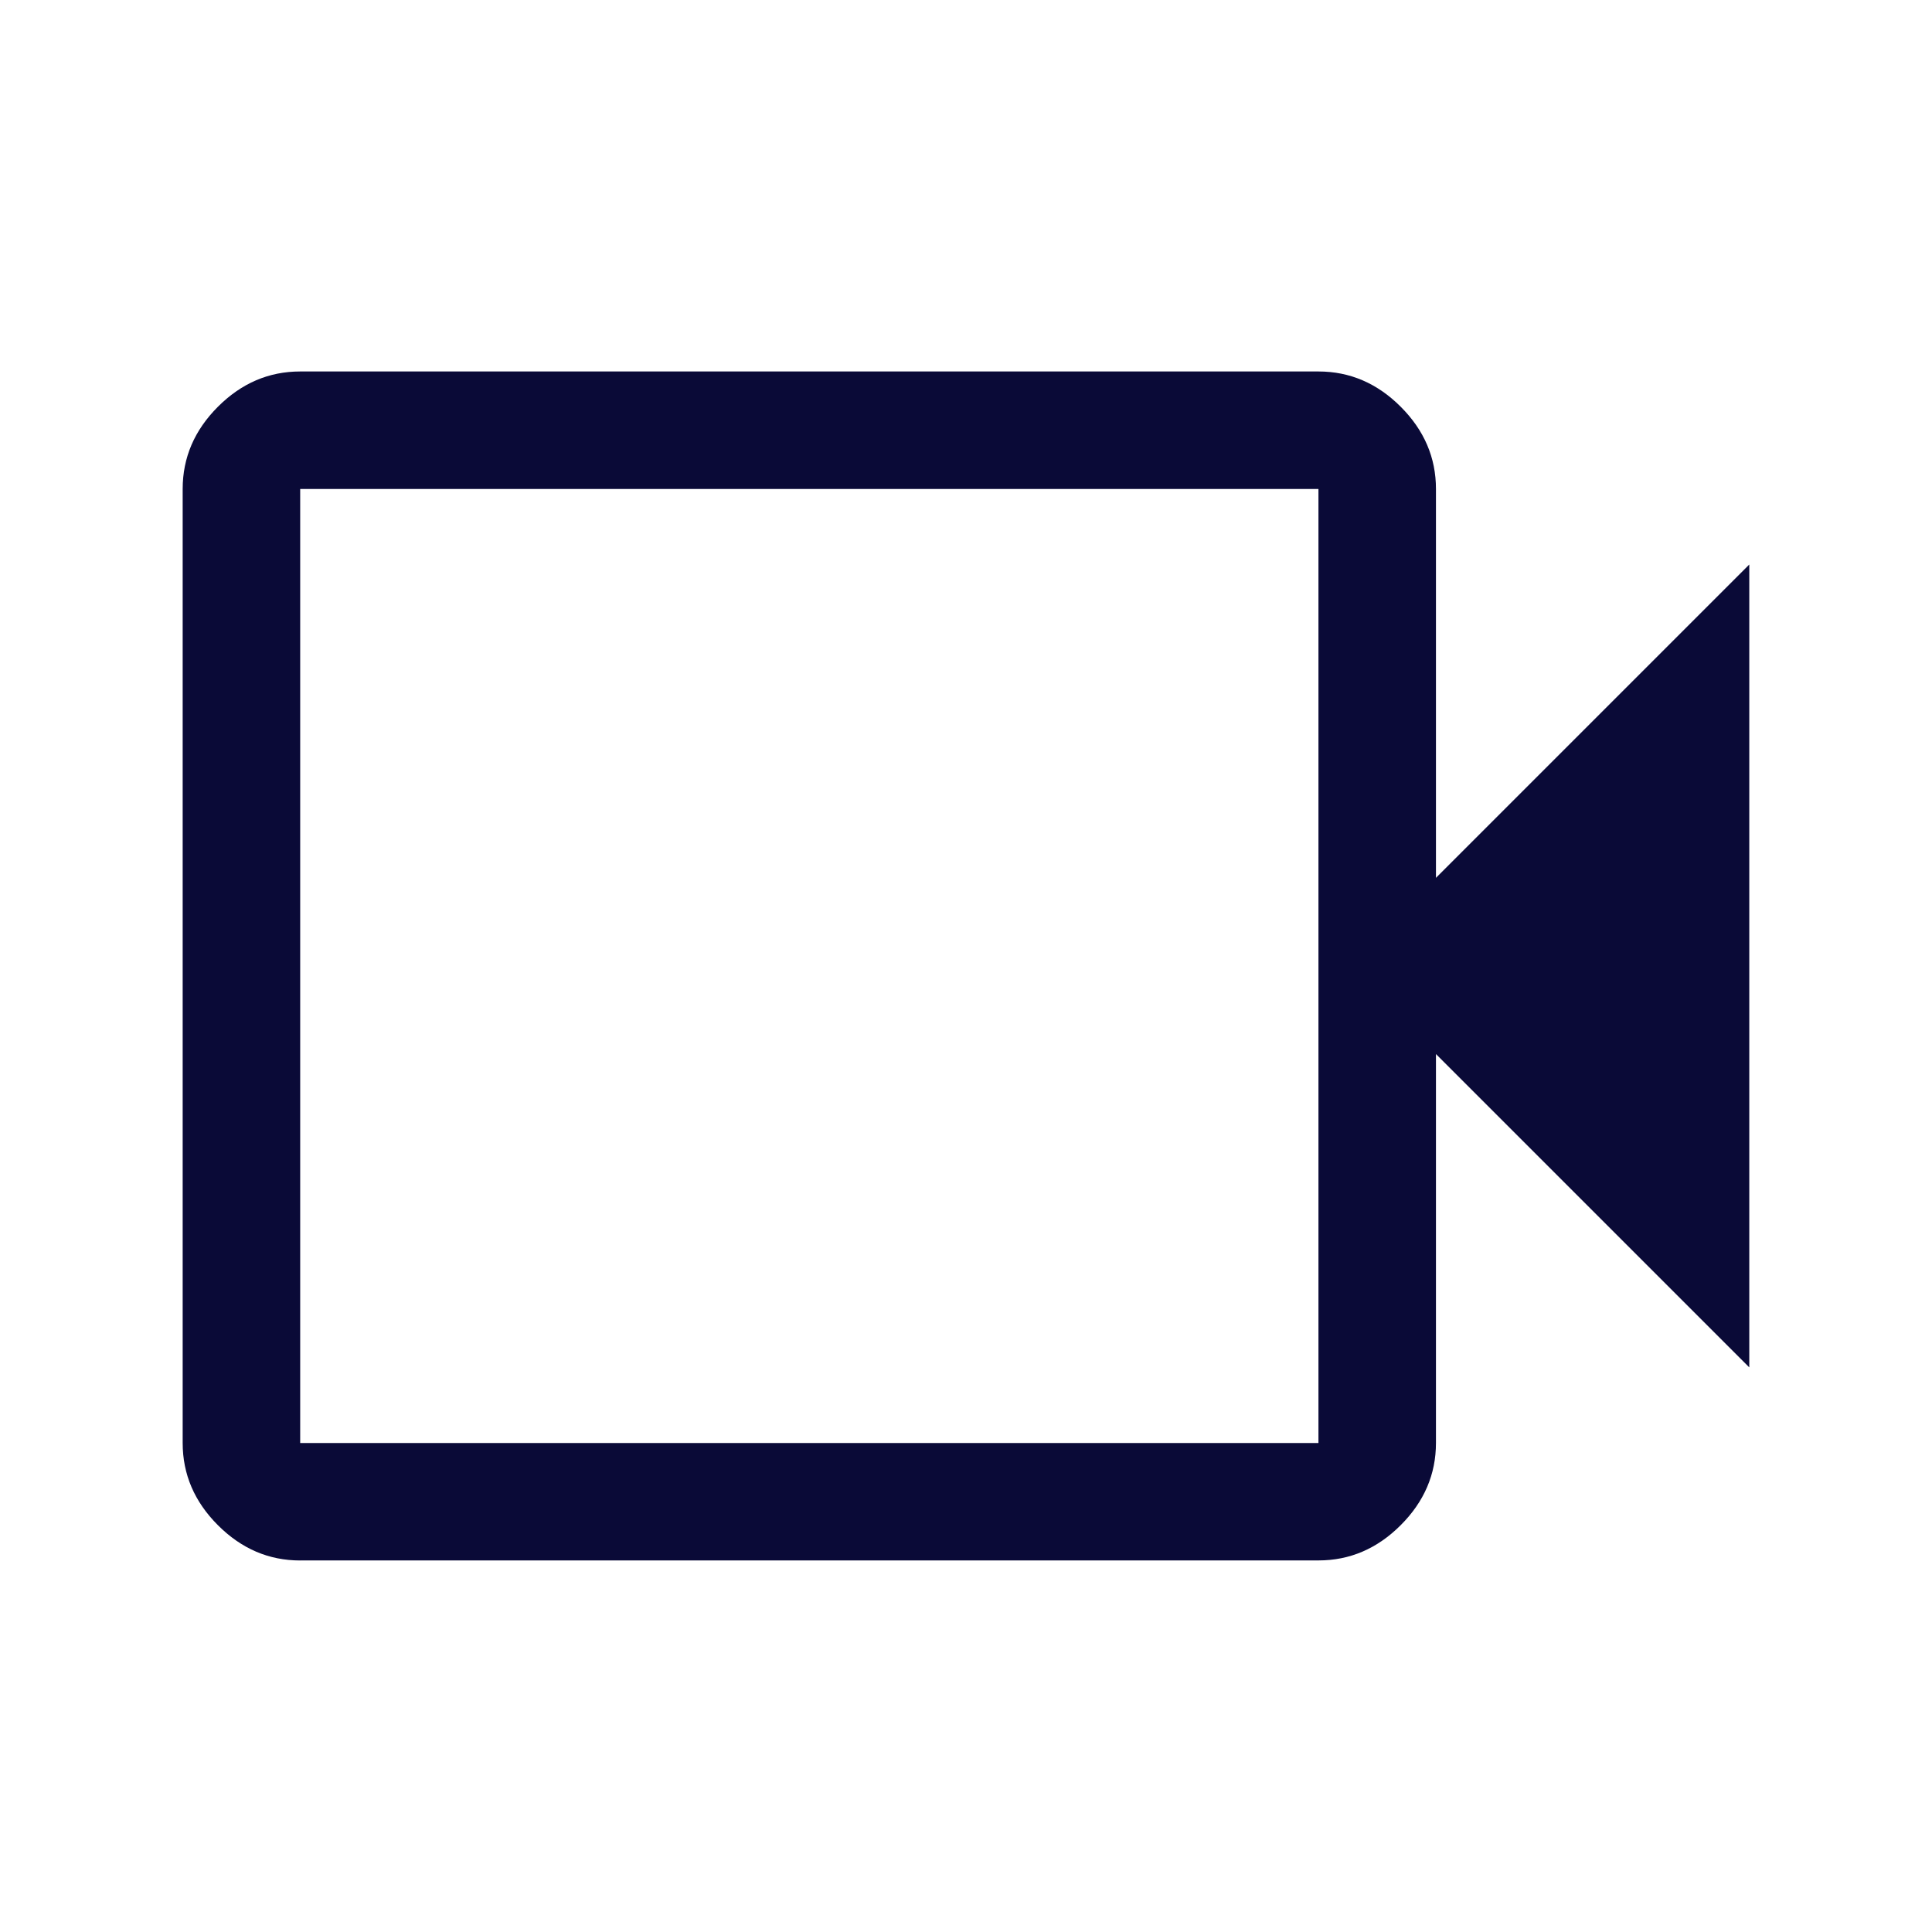 <?xml version="1.0" encoding="utf-8"?>
<!-- Generator: Adobe Illustrator 24.1.2, SVG Export Plug-In . SVG Version: 6.00 Build 0)  -->
<svg version="1.1" id="Calque_1" xmlns="http://www.w3.org/2000/svg" xmlns:xlink="http://www.w3.org/1999/xlink" x="0px" y="0px"
	 viewBox="0 0 400 400" style="enable-background:new 0 0 400 400;" xml:space="preserve">
<style type="text/css">
	.st0{fill:#0A0A37;}
</style>
<path class="st0" d="M62.15,323.08c-6.49,0-12.16-2.43-17.03-7.3c-4.87-4.87-7.3-10.54-7.3-17.03V101.24
	c0-6.49,2.43-12.16,7.3-17.03s10.54-7.3,17.03-7.3h210.82c6.49,0,12.16,2.43,17.03,7.3s7.3,10.54,7.3,17.03v80.51l64.87-64.87
	v166.22l-64.87-64.87v80.51c0,6.49-2.43,12.16-7.3,17.03c-4.87,4.87-10.54,7.3-17.03,7.3H62.15z M62.15,298.76h210.82V101.24H62.15
	V298.76z M62.15,298.76V101.24V298.76z"/>
</svg>
